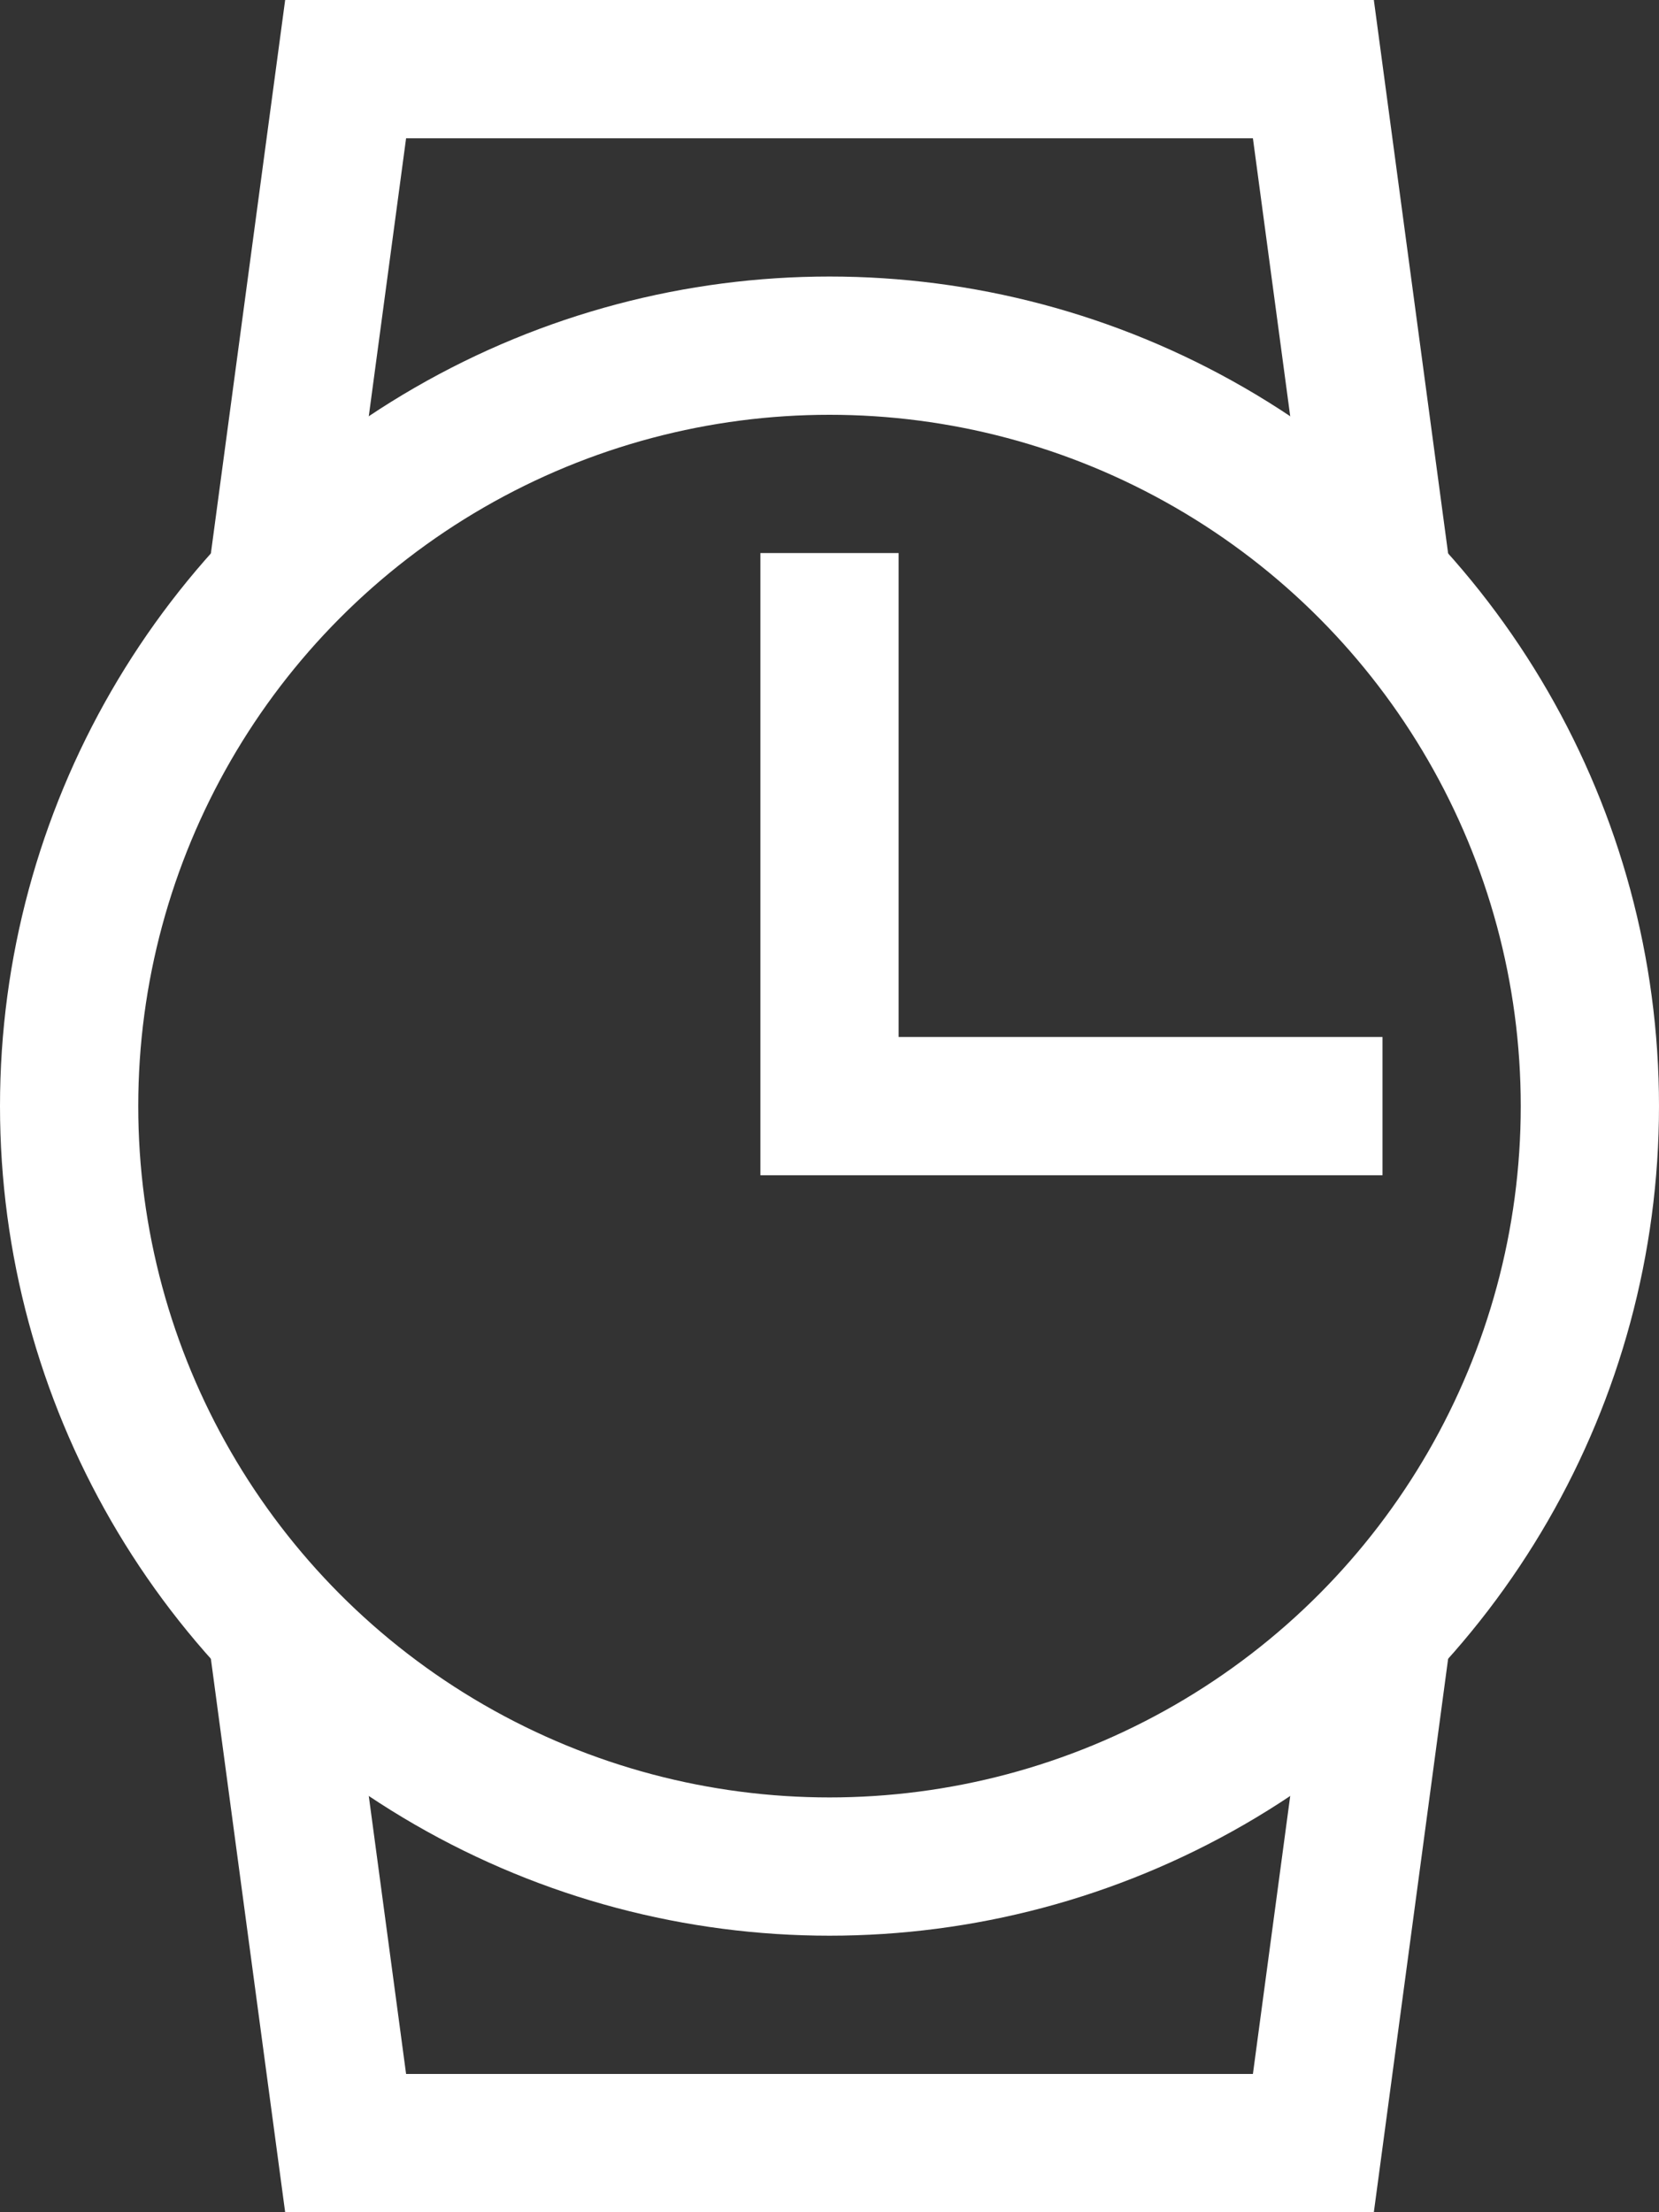<svg xmlns="http://www.w3.org/2000/svg" width="48" height="64" viewBox="0 0 48 64"><rect x="0" y="0" width="48" height="64" fill="#333333" stroke="none"/><g transform="translate(-8)" fill="none" stroke="#fff" stroke-miterlimit="10" stroke-width="4"><path d="M48 16.9 46 2H18l-2 14.9M48 47.1 46 62H18l-2-14.9"></path><circle cx="22" cy="22" r="22" transform="translate(10 10)" stroke-linecap="square"></circle><path d="M32 18v14h14" stroke-linecap="square"></path></g></svg>